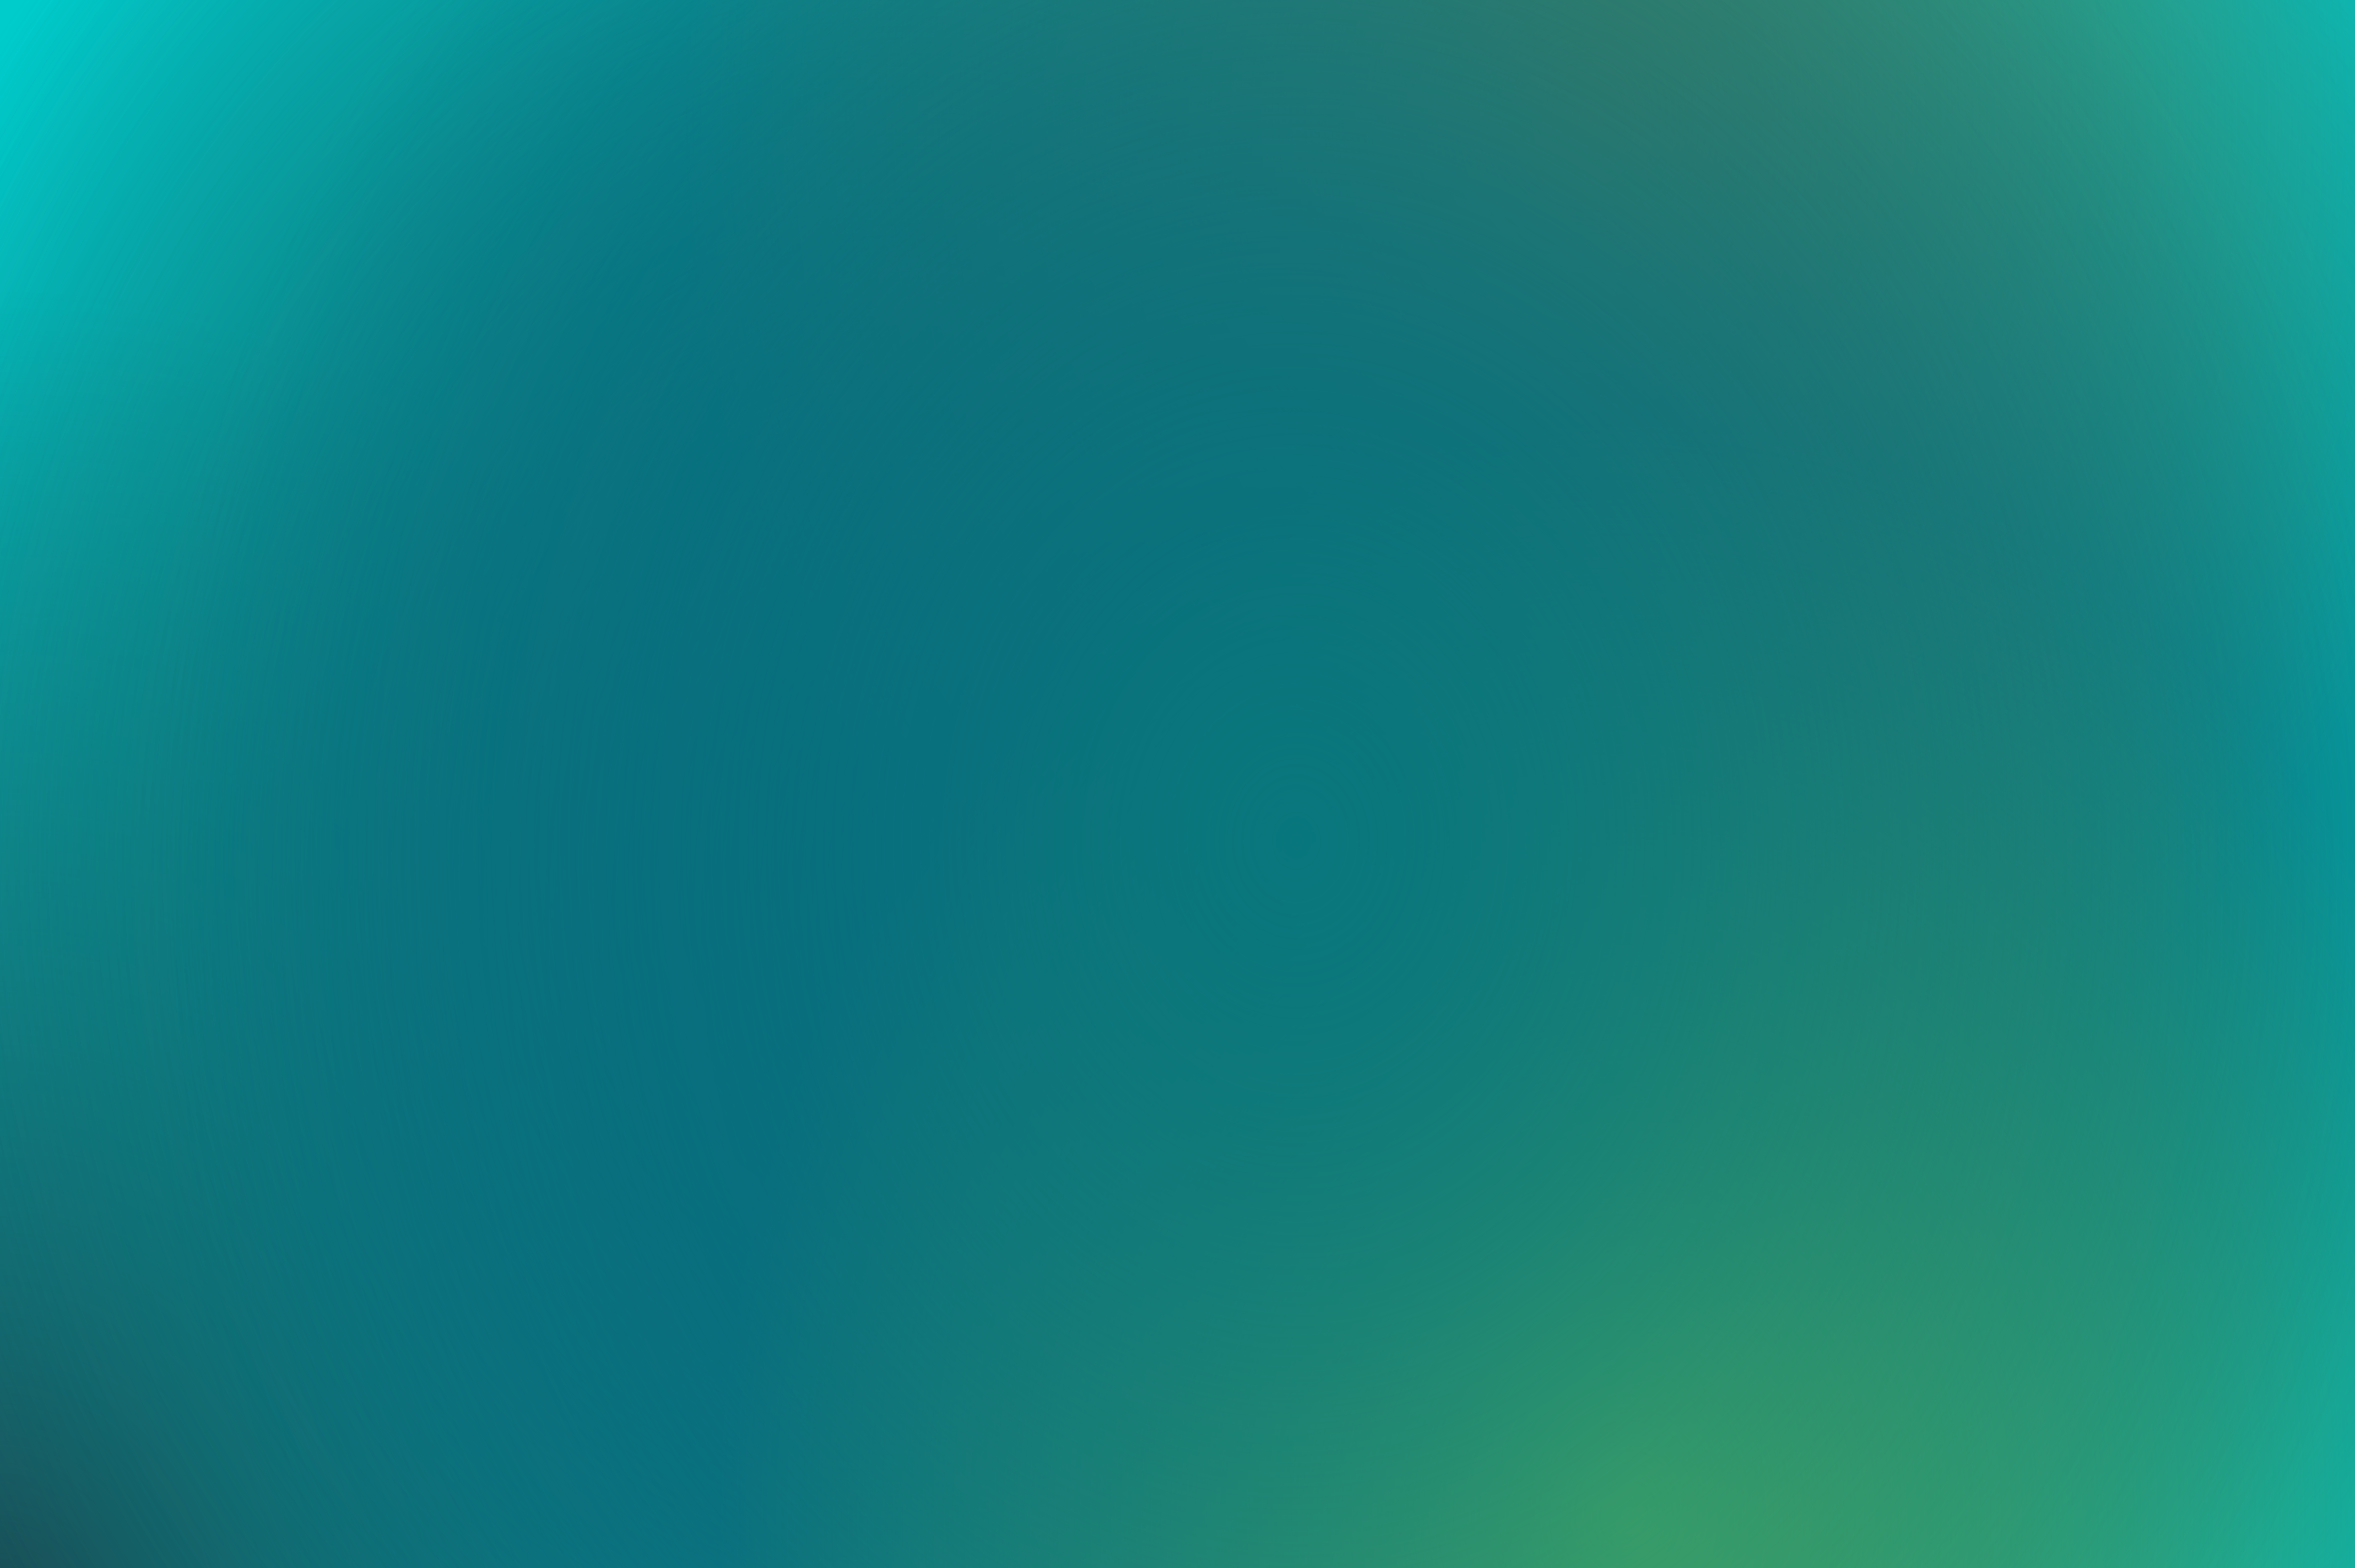 <?xml version="1.0" encoding="UTF-8"?>
<svg id="Layer_1" data-name="Layer 1" xmlns="http://www.w3.org/2000/svg" xmlns:xlink="http://www.w3.org/1999/xlink" viewBox="0 0 1024 682">
  <defs>
    <style>
      .cls-1 {
        fill: url(#radial-gradient);
      }

      .cls-1, .cls-2, .cls-3, .cls-4, .cls-5, .cls-6, .cls-7, .cls-8, .cls-9, .cls-10, .cls-11 {
        stroke-width: 0px;
      }

      .cls-2 {
        fill: url(#radial-gradient-10);
      }

      .cls-3 {
        fill: url(#radial-gradient-2);
      }

      .cls-4 {
        fill: url(#radial-gradient-3);
      }

      .cls-5 {
        fill: url(#radial-gradient-4);
      }

      .cls-6 {
        fill: url(#radial-gradient-6);
      }

      .cls-7 {
        fill: url(#radial-gradient-9);
      }

      .cls-8 {
        fill: url(#radial-gradient-8);
      }

      .cls-9 {
        fill: url(#radial-gradient-5);
      }

      .cls-10 {
        fill: url(#radial-gradient-7);
      }

      .cls-11 {
        fill: #0cc;
      }
    </style>
    <radialGradient id="radial-gradient" cx="1704.77" cy="2345.56" fx="1704.77" fy="2345.56" r="1644.06" gradientTransform="translate(-129.64 -456.3) scale(.3 .36)" gradientUnits="userSpaceOnUse">
      <stop offset="0" stop-color="#218481"/>
      <stop offset="1" stop-color="#218481" stop-opacity="0"/>
    </radialGradient>
    <radialGradient id="radial-gradient-2" cx="2628.24" cy="2243.57" fx="2628.24" fy="2243.57" r="1640.56" xlink:href="#radial-gradient"/>
    <radialGradient id="radial-gradient-3" cx="429.1" cy="3262.78" fx="429.1" fy="3262.78" r="1645.87" gradientTransform="translate(-129.64 -456.3) scale(.3 .36)" gradientUnits="userSpaceOnUse">
      <stop offset="0" stop-color="#1c454d"/>
      <stop offset="1" stop-color="#1c454d" stop-opacity="0"/>
    </radialGradient>
    <radialGradient id="radial-gradient-4" cx="3056.93" cy="2414.13" fx="3056.93" fy="2414.13" r="1638.87" gradientTransform="translate(-129.64 -456.3) scale(.3 .36)" gradientUnits="userSpaceOnUse">
      <stop offset="0" stop-color="#08777d"/>
      <stop offset="1" stop-color="#08777d" stop-opacity="0"/>
    </radialGradient>
    <radialGradient id="radial-gradient-5" cx="1752.22" cy="2307.92" fx="1752.22" fy="2307.92" r="1643.82" xlink:href="#radial-gradient-4"/>
    <radialGradient id="radial-gradient-6" cx="1752.22" cy="2307.92" fx="1752.22" fy="2307.92" r="1643.82" xlink:href="#radial-gradient-4"/>
    <radialGradient id="radial-gradient-7" cx="2734.87" cy="1409" fx="2734.87" fy="1409" r="1311.54" gradientTransform="translate(-129.64 -456.3) scale(.3 .36)" gradientUnits="userSpaceOnUse">
      <stop offset="0" stop-color="#57885a"/>
      <stop offset="1" stop-color="#57885a" stop-opacity="0"/>
    </radialGradient>
    <radialGradient id="radial-gradient-8" cx="2269.06" cy="2386.94" fx="2269.06" fy="2386.94" r="1643.06" gradientTransform="translate(-129.64 -456.3) scale(.3 .36)" gradientUnits="userSpaceOnUse">
      <stop offset="0" stop-color="#08567d"/>
      <stop offset="1" stop-color="#08567d" stop-opacity="0"/>
    </radialGradient>
    <radialGradient id="radial-gradient-9" cx="2793.28" cy="3099.08" fx="2793.28" fy="3099.08" r="1319.84" gradientTransform="translate(-129.64 -456.3) scale(.3 .36)" gradientUnits="userSpaceOnUse">
      <stop offset="0" stop-color="#57b45a"/>
      <stop offset="1" stop-color="#57b45a" stop-opacity="0"/>
    </radialGradient>
    <radialGradient id="radial-gradient-10" cx="2310.89" cy="2283.31" fx="2310.89" fy="2283.31" r="1642.28" xlink:href="#radial-gradient-4"/>
  </defs>
  <rect class="cls-11" width="1024" height="682"/>
  <rect class="cls-1" width="1024" height="682"/>
  <rect class="cls-3" width="1024" height="682"/>
  <rect class="cls-4" width="1024" height="682"/>
  <rect class="cls-5" width="1024" height="682"/>
  <rect class="cls-9" width="1024" height="682"/>
  <rect class="cls-6" width="1024" height="682"/>
  <rect class="cls-10" width="1024" height="682"/>
  <rect class="cls-8" width="1024" height="682"/>
  <rect class="cls-7" width="1024" height="682"/>
  <rect class="cls-2" width="1024" height="682"/>
</svg>